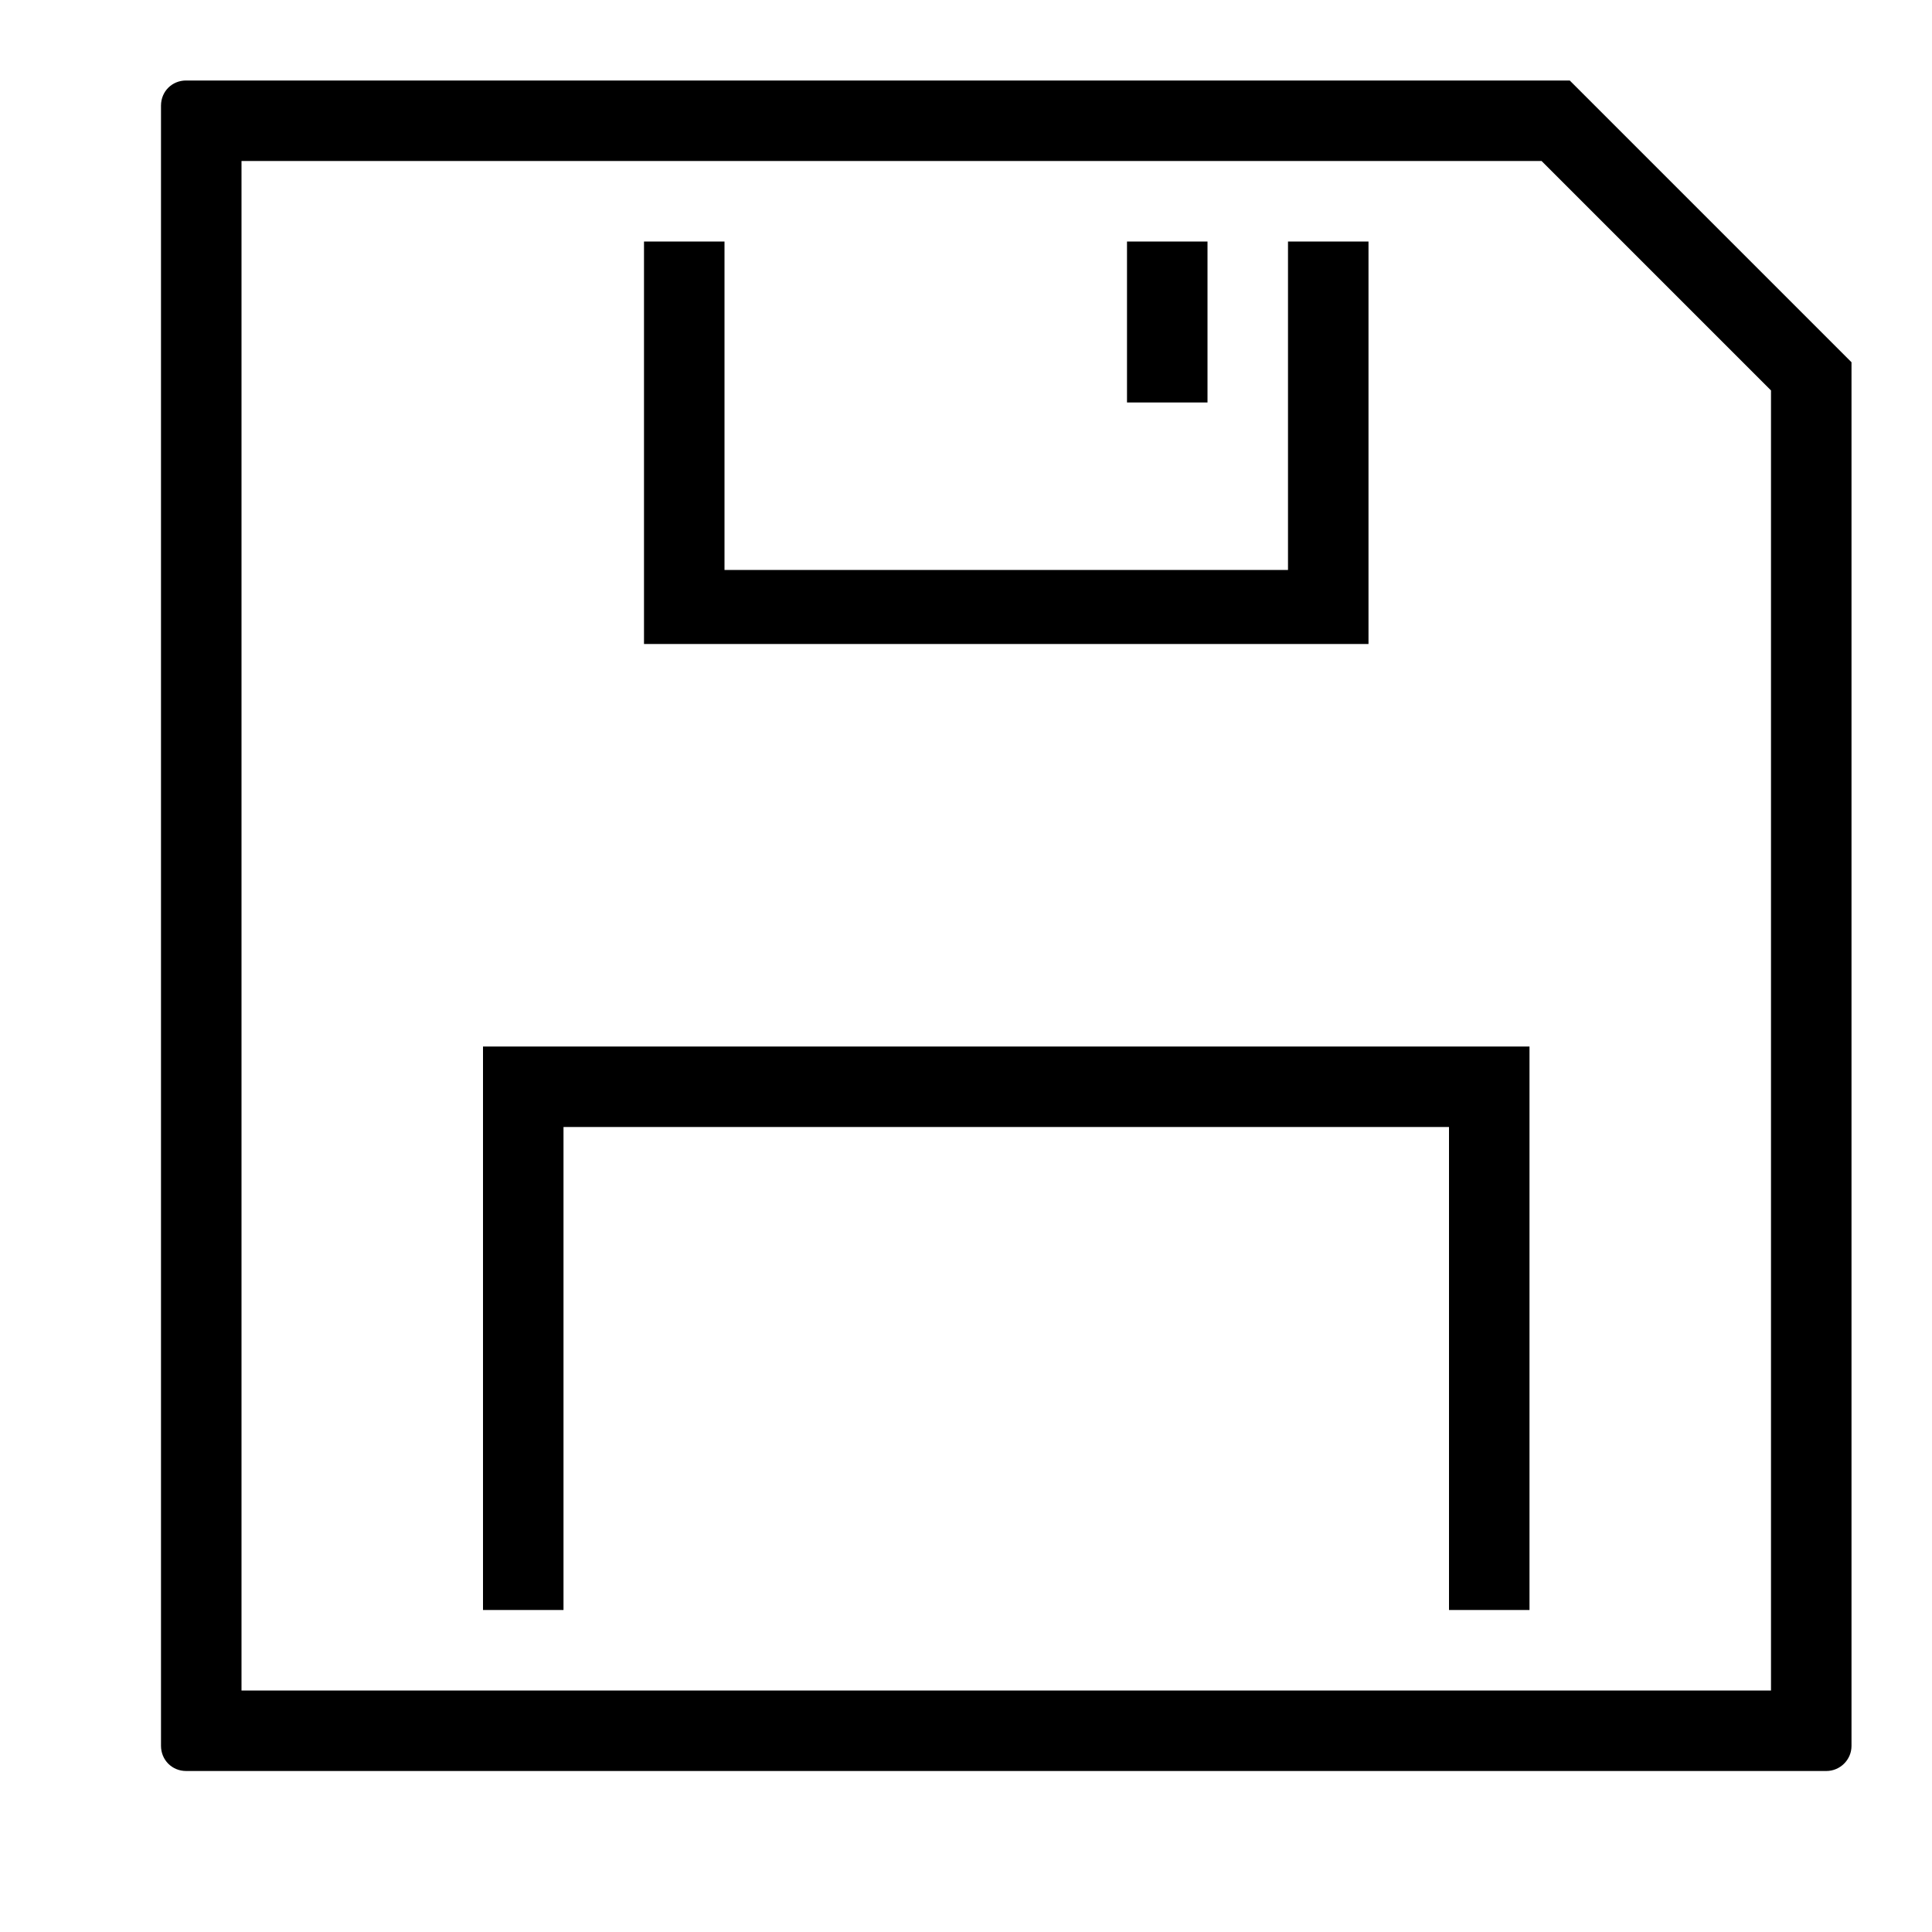 <?xml version="1.0" ?><svg height="24px" version="1.1" viewBox="0 0 24 24" width="24px" xmlns="http://www.w3.org/2000/svg" xmlns:sketch="http://www.bohemiancoding.com/sketch/ns" xmlns:xlink="http://www.w3.org/1999/xlink"><title/><desc/><defs/><g fill="none" fill-rule="evenodd" id="miu" stroke="none" stroke-width="1"><g id="Artboard-1" transform="translate(-791, -551)"><g id="slice" transform="translate(215, 119)"/><path d="M793.311,552 C793.139,552 793,552.134 793,552.313 L793,572.687 C793,572.86 793.134,573 793.313,573 L813.687,573 C813.86,573 814,572.859 814,572.689 L814,555.5 L810.5,552 L793.311,552 L793.311,552 Z M794,553 L794,572 L813,572 L813,555.85 L810.15,553 L794,553 L794,553 Z M809,565 L798,565 L798,571 L797,571 L797,564 L810,564 L810,571 L809,571 L809,565 Z M807,558.08 L800,558.08 L800,554 L799,554 L799,559 L808,559 L808,554 L807,554 L807,558.08 Z M805,554 L805,556 L806,556 L806,554 L805,554 L805,554 Z" fill="#000000" id="editor-floopy-dish-save-outline-stroke"/></g></g></svg>